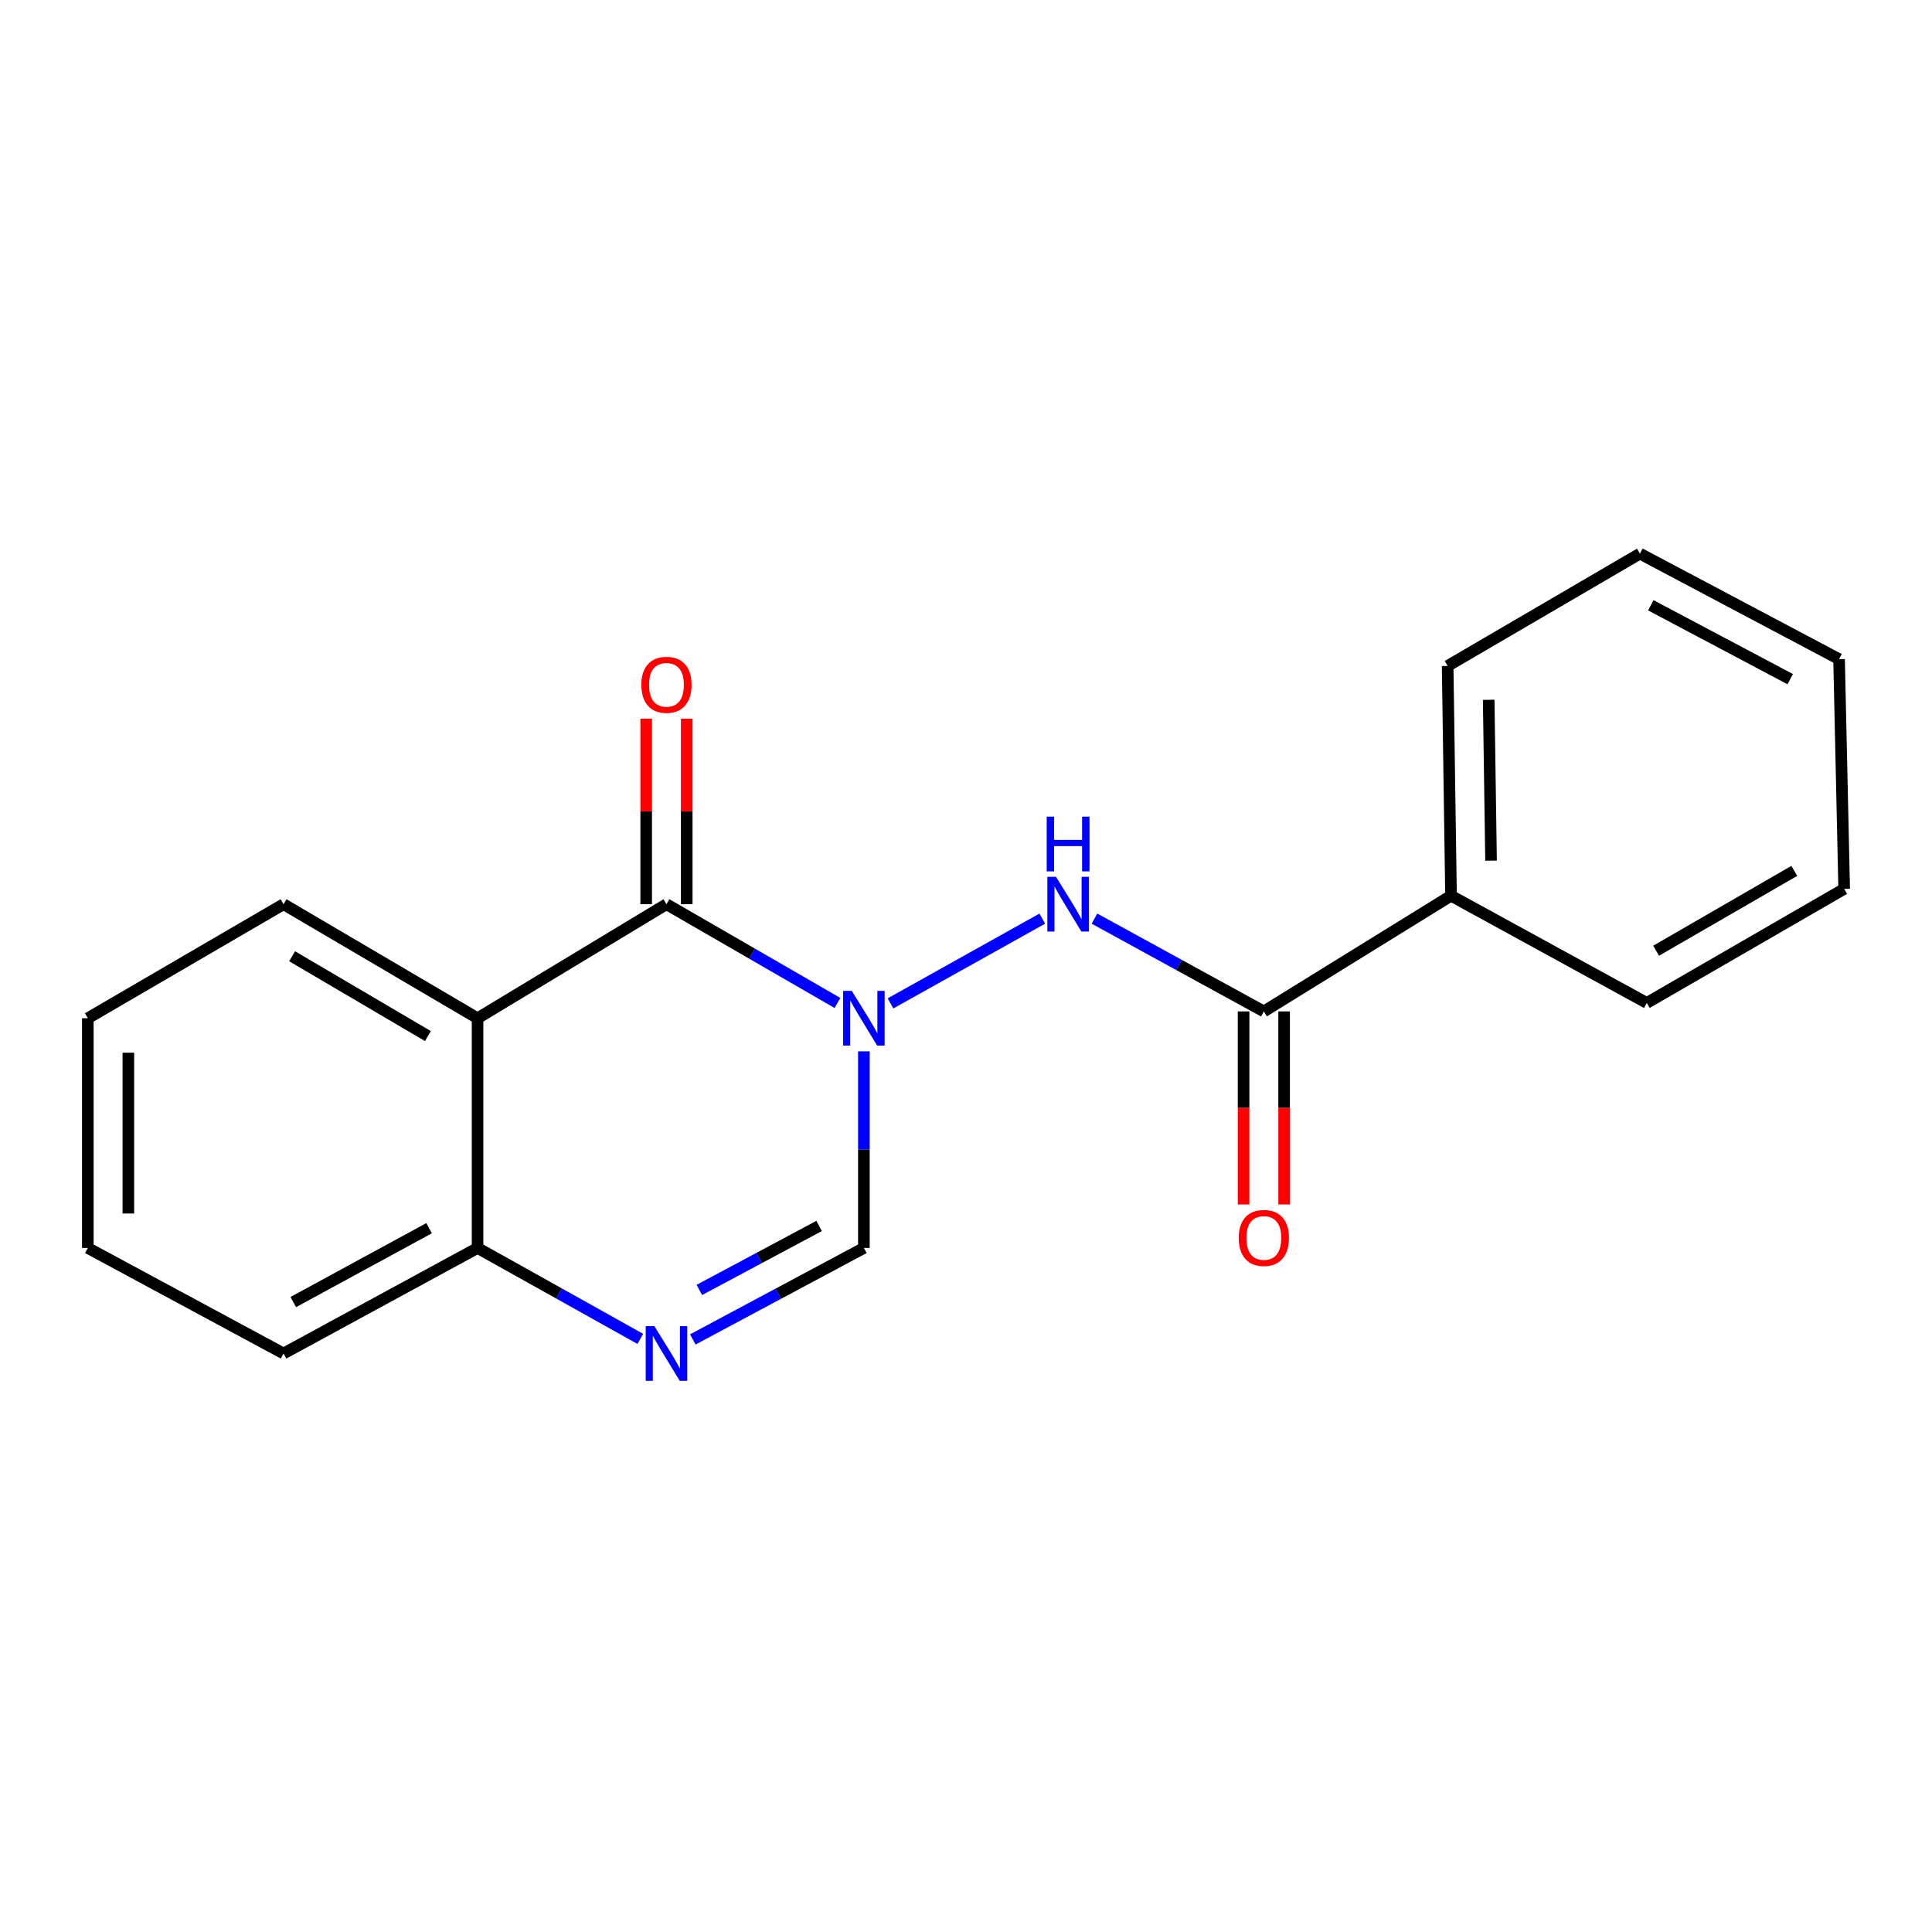 <?xml version='1.0' encoding='iso-8859-1'?>
<svg version='1.1' baseProfile='full'
              xmlns='http://www.w3.org/2000/svg'
                      xmlns:rdkit='http://www.rdkit.org/xml'
                      xmlns:xlink='http://www.w3.org/1999/xlink'
                  xml:space='preserve'
width='1000px' height='1000px' viewBox='0 0 1000 1000'>
<!-- END OF HEADER -->
<rect style='opacity:1.0;fill:#FFFFFF;stroke:none' width='1000' height='1000' x='0' y='0'> </rect>
<path class='bond-0' d='M 433.456,519.134 L 389.208,493.573' style='fill:none;fill-rule:evenodd;stroke:#0000FF;stroke-width:6px;stroke-linecap:butt;stroke-linejoin:miter;stroke-opacity:1' />
<path class='bond-0' d='M 389.208,493.573 L 344.961,468.011' style='fill:none;fill-rule:evenodd;stroke:#000000;stroke-width:6px;stroke-linecap:butt;stroke-linejoin:miter;stroke-opacity:1' />
<path class='bond-3' d='M 447.147,544.175 L 447.147,595.06' style='fill:none;fill-rule:evenodd;stroke:#0000FF;stroke-width:6px;stroke-linecap:butt;stroke-linejoin:miter;stroke-opacity:1' />
<path class='bond-3' d='M 447.147,595.06 L 447.147,645.945' style='fill:none;fill-rule:evenodd;stroke:#000000;stroke-width:6px;stroke-linecap:butt;stroke-linejoin:miter;stroke-opacity:1' />
<path class='bond-4' d='M 460.914,519.355 L 539.481,475.479' style='fill:none;fill-rule:evenodd;stroke:#0000FF;stroke-width:6px;stroke-linecap:butt;stroke-linejoin:miter;stroke-opacity:1' />
<path class='bond-1' d='M 344.961,468.011 L 247.192,527.043' style='fill:none;fill-rule:evenodd;stroke:#000000;stroke-width:6px;stroke-linecap:butt;stroke-linejoin:miter;stroke-opacity:1' />
<path class='bond-7' d='M 355.452,468.011 L 355.452,419.995' style='fill:none;fill-rule:evenodd;stroke:#000000;stroke-width:6px;stroke-linecap:butt;stroke-linejoin:miter;stroke-opacity:1' />
<path class='bond-7' d='M 355.452,419.995 L 355.452,371.979' style='fill:none;fill-rule:evenodd;stroke:#FF0000;stroke-width:6px;stroke-linecap:butt;stroke-linejoin:miter;stroke-opacity:1' />
<path class='bond-7' d='M 334.469,468.011 L 334.469,419.995' style='fill:none;fill-rule:evenodd;stroke:#000000;stroke-width:6px;stroke-linecap:butt;stroke-linejoin:miter;stroke-opacity:1' />
<path class='bond-7' d='M 334.469,419.995 L 334.469,371.979' style='fill:none;fill-rule:evenodd;stroke:#FF0000;stroke-width:6px;stroke-linecap:butt;stroke-linejoin:miter;stroke-opacity:1' />
<path class='bond-10' d='M 247.192,527.043 L 146.766,468.011' style='fill:none;fill-rule:evenodd;stroke:#000000;stroke-width:6px;stroke-linecap:butt;stroke-linejoin:miter;stroke-opacity:1' />
<path class='bond-10' d='M 221.495,536.277 L 151.197,494.955' style='fill:none;fill-rule:evenodd;stroke:#000000;stroke-width:6px;stroke-linecap:butt;stroke-linejoin:miter;stroke-opacity:1' />
<path class='bond-19' d='M 247.192,527.043 L 247.192,645.945' style='fill:none;fill-rule:evenodd;stroke:#000000;stroke-width:6px;stroke-linecap:butt;stroke-linejoin:miter;stroke-opacity:1' />
<path class='bond-2' d='M 358.597,693.281 L 402.872,669.613' style='fill:none;fill-rule:evenodd;stroke:#0000FF;stroke-width:6px;stroke-linecap:butt;stroke-linejoin:miter;stroke-opacity:1' />
<path class='bond-2' d='M 402.872,669.613 L 447.147,645.945' style='fill:none;fill-rule:evenodd;stroke:#000000;stroke-width:6px;stroke-linecap:butt;stroke-linejoin:miter;stroke-opacity:1' />
<path class='bond-2' d='M 361.988,667.676 L 392.98,651.108' style='fill:none;fill-rule:evenodd;stroke:#0000FF;stroke-width:6px;stroke-linecap:butt;stroke-linejoin:miter;stroke-opacity:1' />
<path class='bond-2' d='M 392.98,651.108 L 423.972,634.541' style='fill:none;fill-rule:evenodd;stroke:#000000;stroke-width:6px;stroke-linecap:butt;stroke-linejoin:miter;stroke-opacity:1' />
<path class='bond-6' d='M 331.421,693.005 L 289.307,669.475' style='fill:none;fill-rule:evenodd;stroke:#0000FF;stroke-width:6px;stroke-linecap:butt;stroke-linejoin:miter;stroke-opacity:1' />
<path class='bond-6' d='M 289.307,669.475 L 247.192,645.945' style='fill:none;fill-rule:evenodd;stroke:#000000;stroke-width:6px;stroke-linecap:butt;stroke-linejoin:miter;stroke-opacity:1' />
<path class='bond-5' d='M 566.481,475.477 L 610.323,499.494' style='fill:none;fill-rule:evenodd;stroke:#0000FF;stroke-width:6px;stroke-linecap:butt;stroke-linejoin:miter;stroke-opacity:1' />
<path class='bond-5' d='M 610.323,499.494 L 654.165,523.511' style='fill:none;fill-rule:evenodd;stroke:#000000;stroke-width:6px;stroke-linecap:butt;stroke-linejoin:miter;stroke-opacity:1' />
<path class='bond-8' d='M 643.674,523.511 L 643.674,573.469' style='fill:none;fill-rule:evenodd;stroke:#000000;stroke-width:6px;stroke-linecap:butt;stroke-linejoin:miter;stroke-opacity:1' />
<path class='bond-8' d='M 643.674,573.469 L 643.674,623.427' style='fill:none;fill-rule:evenodd;stroke:#FF0000;stroke-width:6px;stroke-linecap:butt;stroke-linejoin:miter;stroke-opacity:1' />
<path class='bond-8' d='M 664.657,523.511 L 664.657,573.469' style='fill:none;fill-rule:evenodd;stroke:#000000;stroke-width:6px;stroke-linecap:butt;stroke-linejoin:miter;stroke-opacity:1' />
<path class='bond-8' d='M 664.657,573.469 L 664.657,623.427' style='fill:none;fill-rule:evenodd;stroke:#FF0000;stroke-width:6px;stroke-linecap:butt;stroke-linejoin:miter;stroke-opacity:1' />
<path class='bond-9' d='M 654.165,523.511 L 751.047,463.617' style='fill:none;fill-rule:evenodd;stroke:#000000;stroke-width:6px;stroke-linecap:butt;stroke-linejoin:miter;stroke-opacity:1' />
<path class='bond-11' d='M 247.192,645.945 L 146.766,700.57' style='fill:none;fill-rule:evenodd;stroke:#000000;stroke-width:6px;stroke-linecap:butt;stroke-linejoin:miter;stroke-opacity:1' />
<path class='bond-11' d='M 222.102,635.707 L 151.804,673.944' style='fill:none;fill-rule:evenodd;stroke:#000000;stroke-width:6px;stroke-linecap:butt;stroke-linejoin:miter;stroke-opacity:1' />
<path class='bond-12' d='M 751.047,463.617 L 749.299,344.691' style='fill:none;fill-rule:evenodd;stroke:#000000;stroke-width:6px;stroke-linecap:butt;stroke-linejoin:miter;stroke-opacity:1' />
<path class='bond-12' d='M 771.766,445.469 L 770.542,362.221' style='fill:none;fill-rule:evenodd;stroke:#000000;stroke-width:6px;stroke-linecap:butt;stroke-linejoin:miter;stroke-opacity:1' />
<path class='bond-13' d='M 751.047,463.617 L 852.371,519.116' style='fill:none;fill-rule:evenodd;stroke:#000000;stroke-width:6px;stroke-linecap:butt;stroke-linejoin:miter;stroke-opacity:1' />
<path class='bond-14' d='M 146.766,468.011 L 45.455,527.043' style='fill:none;fill-rule:evenodd;stroke:#000000;stroke-width:6px;stroke-linecap:butt;stroke-linejoin:miter;stroke-opacity:1' />
<path class='bond-15' d='M 146.766,700.57 L 45.455,645.945' style='fill:none;fill-rule:evenodd;stroke:#000000;stroke-width:6px;stroke-linecap:butt;stroke-linejoin:miter;stroke-opacity:1' />
<path class='bond-17' d='M 749.299,344.691 L 848.816,286.557' style='fill:none;fill-rule:evenodd;stroke:#000000;stroke-width:6px;stroke-linecap:butt;stroke-linejoin:miter;stroke-opacity:1' />
<path class='bond-16' d='M 852.371,519.116 L 954.545,460.084' style='fill:none;fill-rule:evenodd;stroke:#000000;stroke-width:6px;stroke-linecap:butt;stroke-linejoin:miter;stroke-opacity:1' />
<path class='bond-16' d='M 857.2,492.093 L 928.722,450.771' style='fill:none;fill-rule:evenodd;stroke:#000000;stroke-width:6px;stroke-linecap:butt;stroke-linejoin:miter;stroke-opacity:1' />
<path class='bond-20' d='M 45.455,527.043 L 45.455,645.945' style='fill:none;fill-rule:evenodd;stroke:#000000;stroke-width:6px;stroke-linecap:butt;stroke-linejoin:miter;stroke-opacity:1' />
<path class='bond-20' d='M 66.437,544.878 L 66.437,628.11' style='fill:none;fill-rule:evenodd;stroke:#000000;stroke-width:6px;stroke-linecap:butt;stroke-linejoin:miter;stroke-opacity:1' />
<path class='bond-18' d='M 954.545,460.084 L 951.899,341.182' style='fill:none;fill-rule:evenodd;stroke:#000000;stroke-width:6px;stroke-linecap:butt;stroke-linejoin:miter;stroke-opacity:1' />
<path class='bond-21' d='M 848.816,286.557 L 951.899,341.182' style='fill:none;fill-rule:evenodd;stroke:#000000;stroke-width:6px;stroke-linecap:butt;stroke-linejoin:miter;stroke-opacity:1' />
<path class='bond-21' d='M 854.453,313.291 L 926.612,351.529' style='fill:none;fill-rule:evenodd;stroke:#000000;stroke-width:6px;stroke-linecap:butt;stroke-linejoin:miter;stroke-opacity:1' />
<path  class='atom-0' d='M 440.887 512.883
L 450.167 527.883
Q 451.087 529.363, 452.567 532.043
Q 454.047 534.723, 454.127 534.883
L 454.127 512.883
L 457.887 512.883
L 457.887 541.203
L 454.007 541.203
L 444.047 524.803
Q 442.887 522.883, 441.647 520.683
Q 440.447 518.483, 440.087 517.803
L 440.087 541.203
L 436.407 541.203
L 436.407 512.883
L 440.887 512.883
' fill='#0000FF'/>
<path  class='atom-3' d='M 338.701 686.41
L 347.981 701.41
Q 348.901 702.89, 350.381 705.57
Q 351.861 708.25, 351.941 708.41
L 351.941 686.41
L 355.701 686.41
L 355.701 714.73
L 351.821 714.73
L 341.861 698.33
Q 340.701 696.41, 339.461 694.21
Q 338.261 692.01, 337.901 691.33
L 337.901 714.73
L 334.221 714.73
L 334.221 686.41
L 338.701 686.41
' fill='#0000FF'/>
<path  class='atom-5' d='M 546.593 453.851
L 555.873 468.851
Q 556.793 470.331, 558.273 473.011
Q 559.753 475.691, 559.833 475.851
L 559.833 453.851
L 563.593 453.851
L 563.593 482.171
L 559.713 482.171
L 549.753 465.771
Q 548.593 463.851, 547.353 461.651
Q 546.153 459.451, 545.793 458.771
L 545.793 482.171
L 542.113 482.171
L 542.113 453.851
L 546.593 453.851
' fill='#0000FF'/>
<path  class='atom-5' d='M 541.773 422.699
L 545.613 422.699
L 545.613 434.739
L 560.093 434.739
L 560.093 422.699
L 563.933 422.699
L 563.933 451.019
L 560.093 451.019
L 560.093 437.939
L 545.613 437.939
L 545.613 451.019
L 541.773 451.019
L 541.773 422.699
' fill='#0000FF'/>
<path  class='atom-8' d='M 331.961 354.458
Q 331.961 347.658, 335.321 343.858
Q 338.681 340.058, 344.961 340.058
Q 351.241 340.058, 354.601 343.858
Q 357.961 347.658, 357.961 354.458
Q 357.961 361.338, 354.561 365.258
Q 351.161 369.138, 344.961 369.138
Q 338.721 369.138, 335.321 365.258
Q 331.961 361.378, 331.961 354.458
M 344.961 365.938
Q 349.281 365.938, 351.601 363.058
Q 353.961 360.138, 353.961 354.458
Q 353.961 348.898, 351.601 346.098
Q 349.281 343.258, 344.961 343.258
Q 340.641 343.258, 338.281 346.058
Q 335.961 348.858, 335.961 354.458
Q 335.961 360.178, 338.281 363.058
Q 340.641 365.938, 344.961 365.938
' fill='#FF0000'/>
<path  class='atom-9' d='M 641.165 640.756
Q 641.165 633.956, 644.525 630.156
Q 647.885 626.356, 654.165 626.356
Q 660.445 626.356, 663.805 630.156
Q 667.165 633.956, 667.165 640.756
Q 667.165 647.636, 663.765 651.556
Q 660.365 655.436, 654.165 655.436
Q 647.925 655.436, 644.525 651.556
Q 641.165 647.676, 641.165 640.756
M 654.165 652.236
Q 658.485 652.236, 660.805 649.356
Q 663.165 646.436, 663.165 640.756
Q 663.165 635.196, 660.805 632.396
Q 658.485 629.556, 654.165 629.556
Q 649.845 629.556, 647.485 632.356
Q 645.165 635.156, 645.165 640.756
Q 645.165 646.476, 647.485 649.356
Q 649.845 652.236, 654.165 652.236
' fill='#FF0000'/>
</svg>
